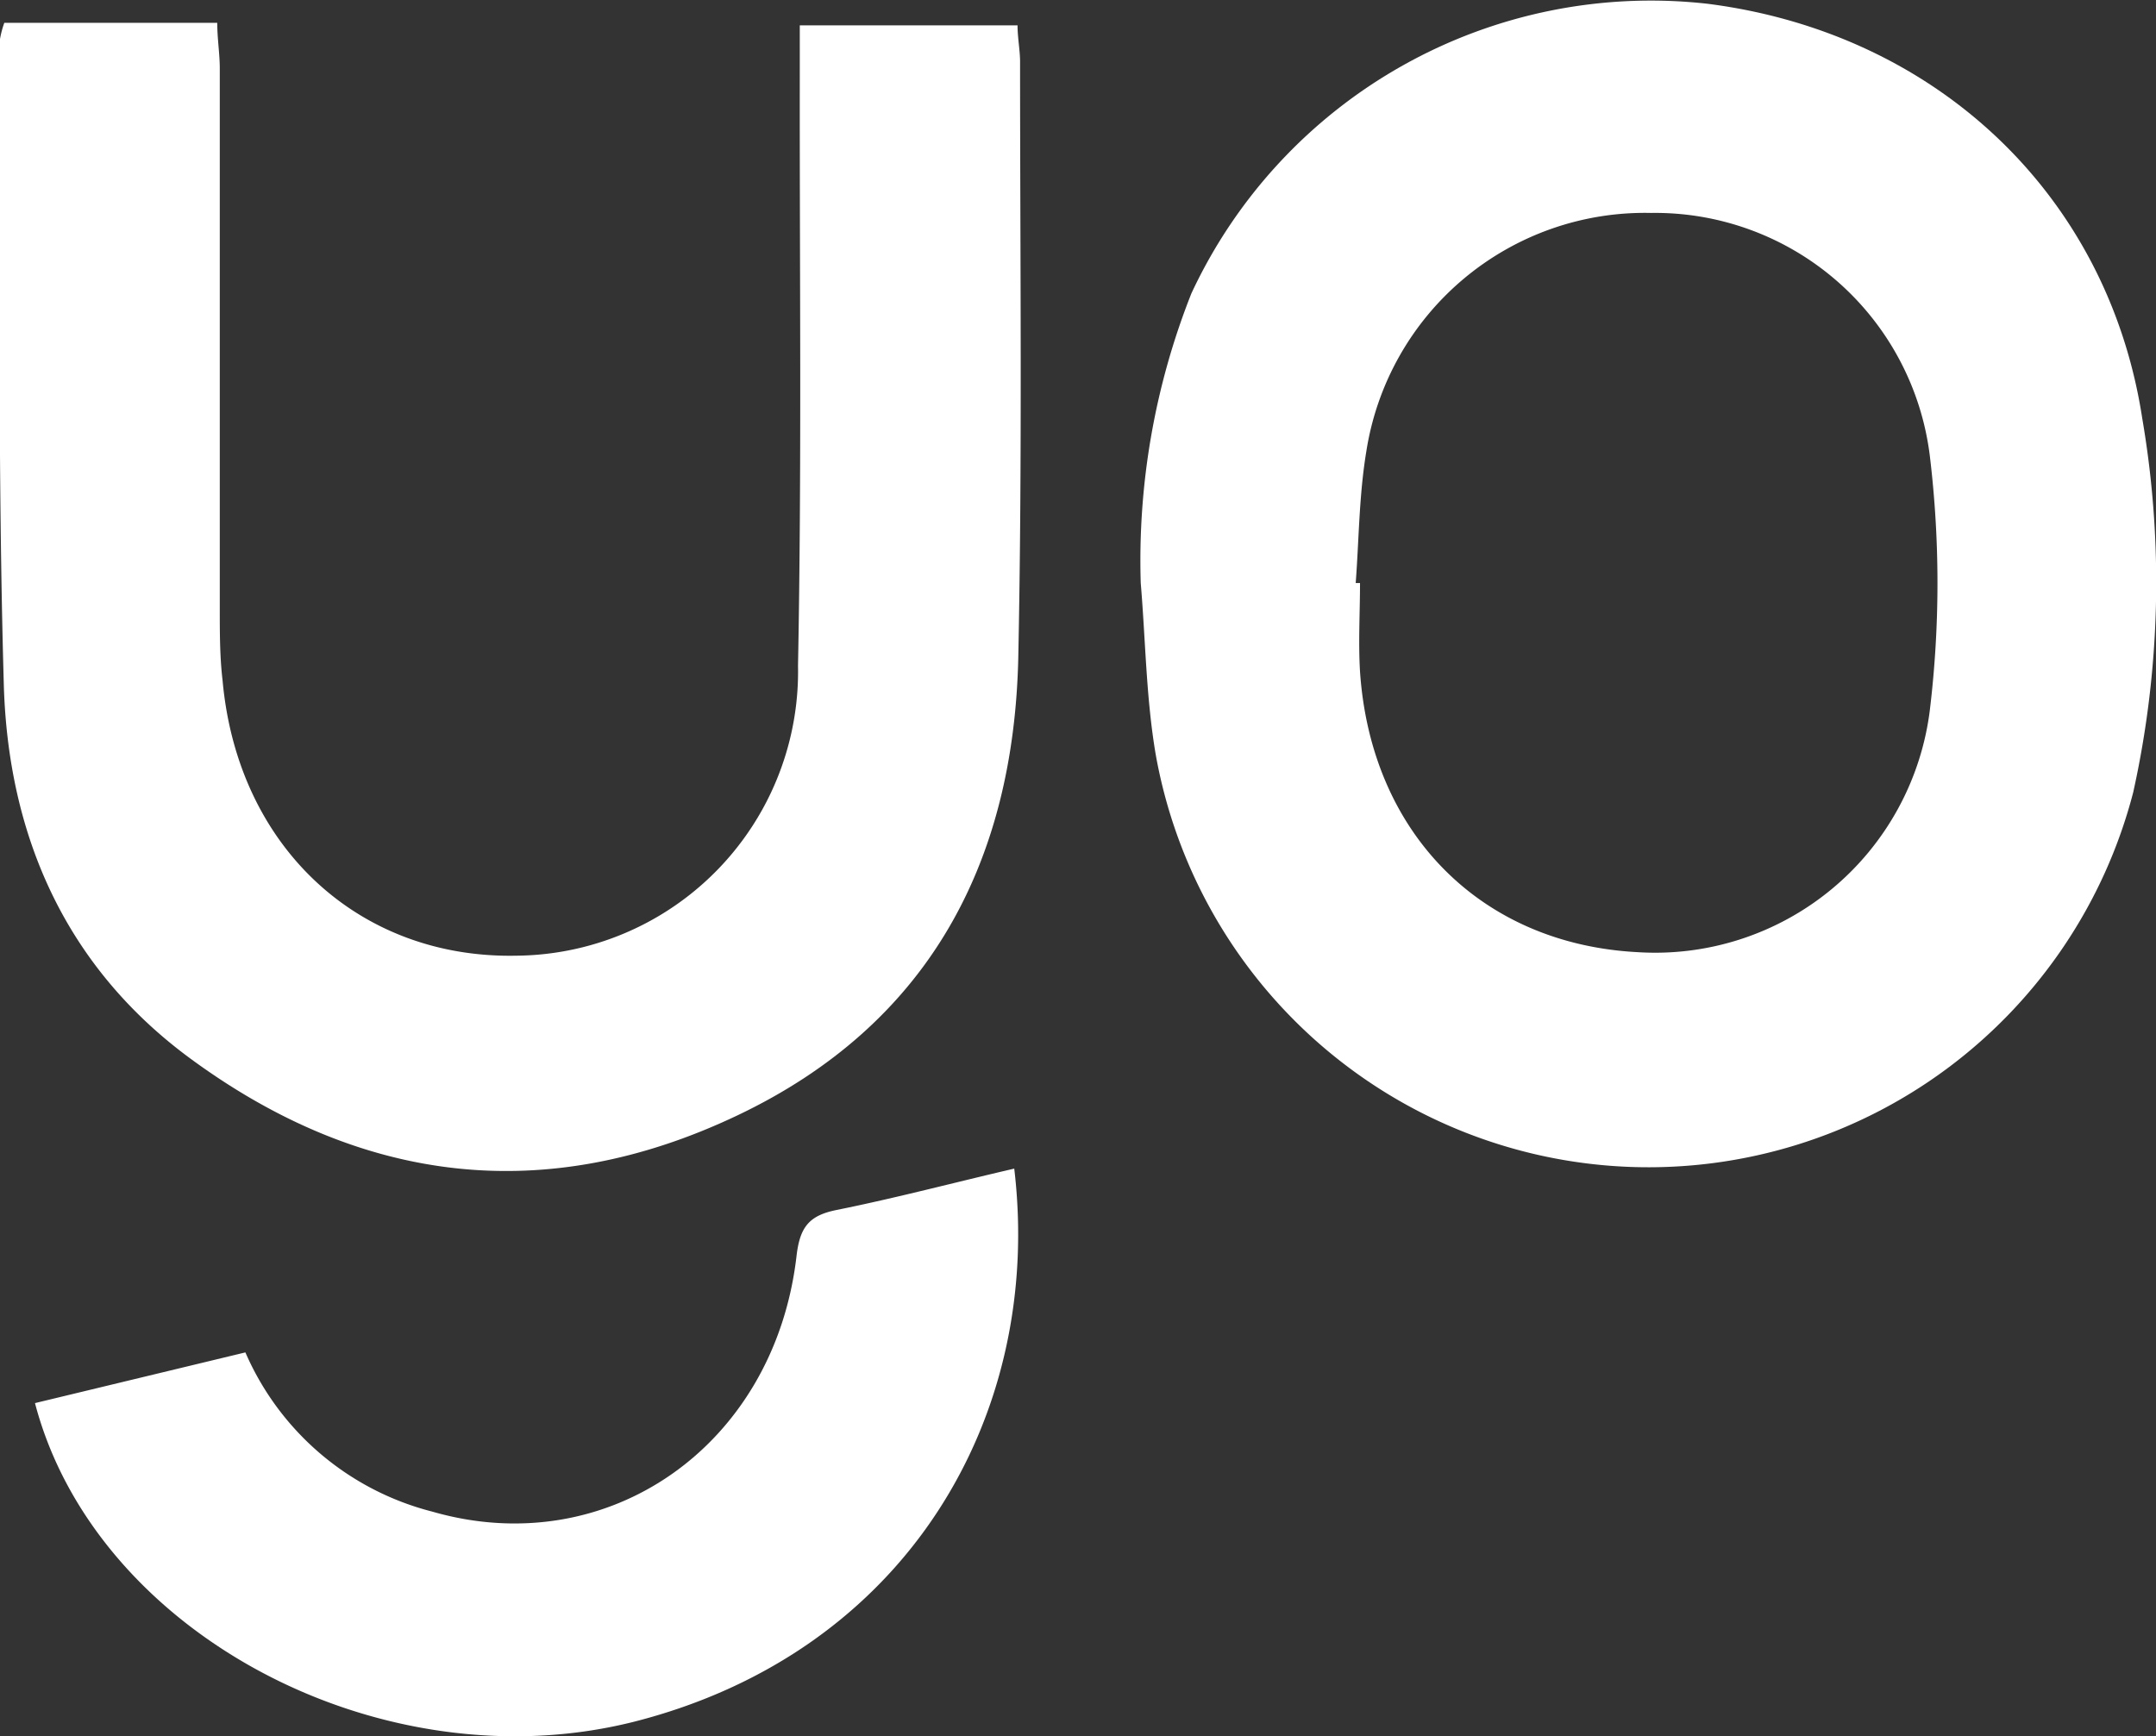 <svg xmlns="http://www.w3.org/2000/svg" viewBox="0 0 85.05 68.49"><rect x="0" y="0" width="85.05" height="68.49" fill="#333333" stroke="none"/><g id="Layer_2" data-name="Layer 2"><g id="Layer_1-2" data-name="Layer 1"><path d="M45,23a28.59,28.59,0,0,1,2-11.43A20,20,0,0,1,67.37.15c9,1.15,15.79,7.53,17.14,16.37a38.29,38.29,0,0,1-.36,14.74,19.75,19.75,0,0,1-38.56-1.5C45.21,27.53,45.19,25.24,45,23Zm8.48,0h.17c0,1.16-.07,2.33,0,3.49.43,6.37,4.76,10.74,10.93,11.07A10.92,10.92,0,0,0,76.13,28a41.92,41.92,0,0,0,0-10,10.92,10.92,0,0,0-11-9.6,11.12,11.12,0,0,0-11.23,9.4C53.61,19.55,53.61,21.28,53.48,23Z" fill="#fff"/><path d="M.17.9h8.4c0,.63.1,1.22.1,1.8,0,7.11,0,14.21,0,21.32,0,.94,0,1.89.11,2.82.59,6.57,5.38,11,11.62,10.86A11.21,11.21,0,0,0,31.48,26.26c.15-7.77.06-15.54.07-23.31V1h8.59c0,.48.1,1,.1,1.43,0,7.83.09,15.66-.07,23.48C40,34,36.66,40.4,29.09,44s-14.81,2.7-21.51-2.19C2.61,38.19.32,33,.15,27-.09,18.53,0,10,0,1.54A3.82,3.82,0,0,1,.17.9Z" fill="#fff"/><path d="M1.38,55.35l8.3-2a11,11,0,0,0,7.37,6.28c6.93,2,13.5-2.6,14.37-10.07.13-1.14.48-1.61,1.59-1.83,2.33-.47,4.63-1.08,7-1.63,1.16,9.75-4.24,19.08-15,21.82C15.08,70.42,3.77,64.47,1.38,55.35Z" fill="#fff"/></g></g></svg>